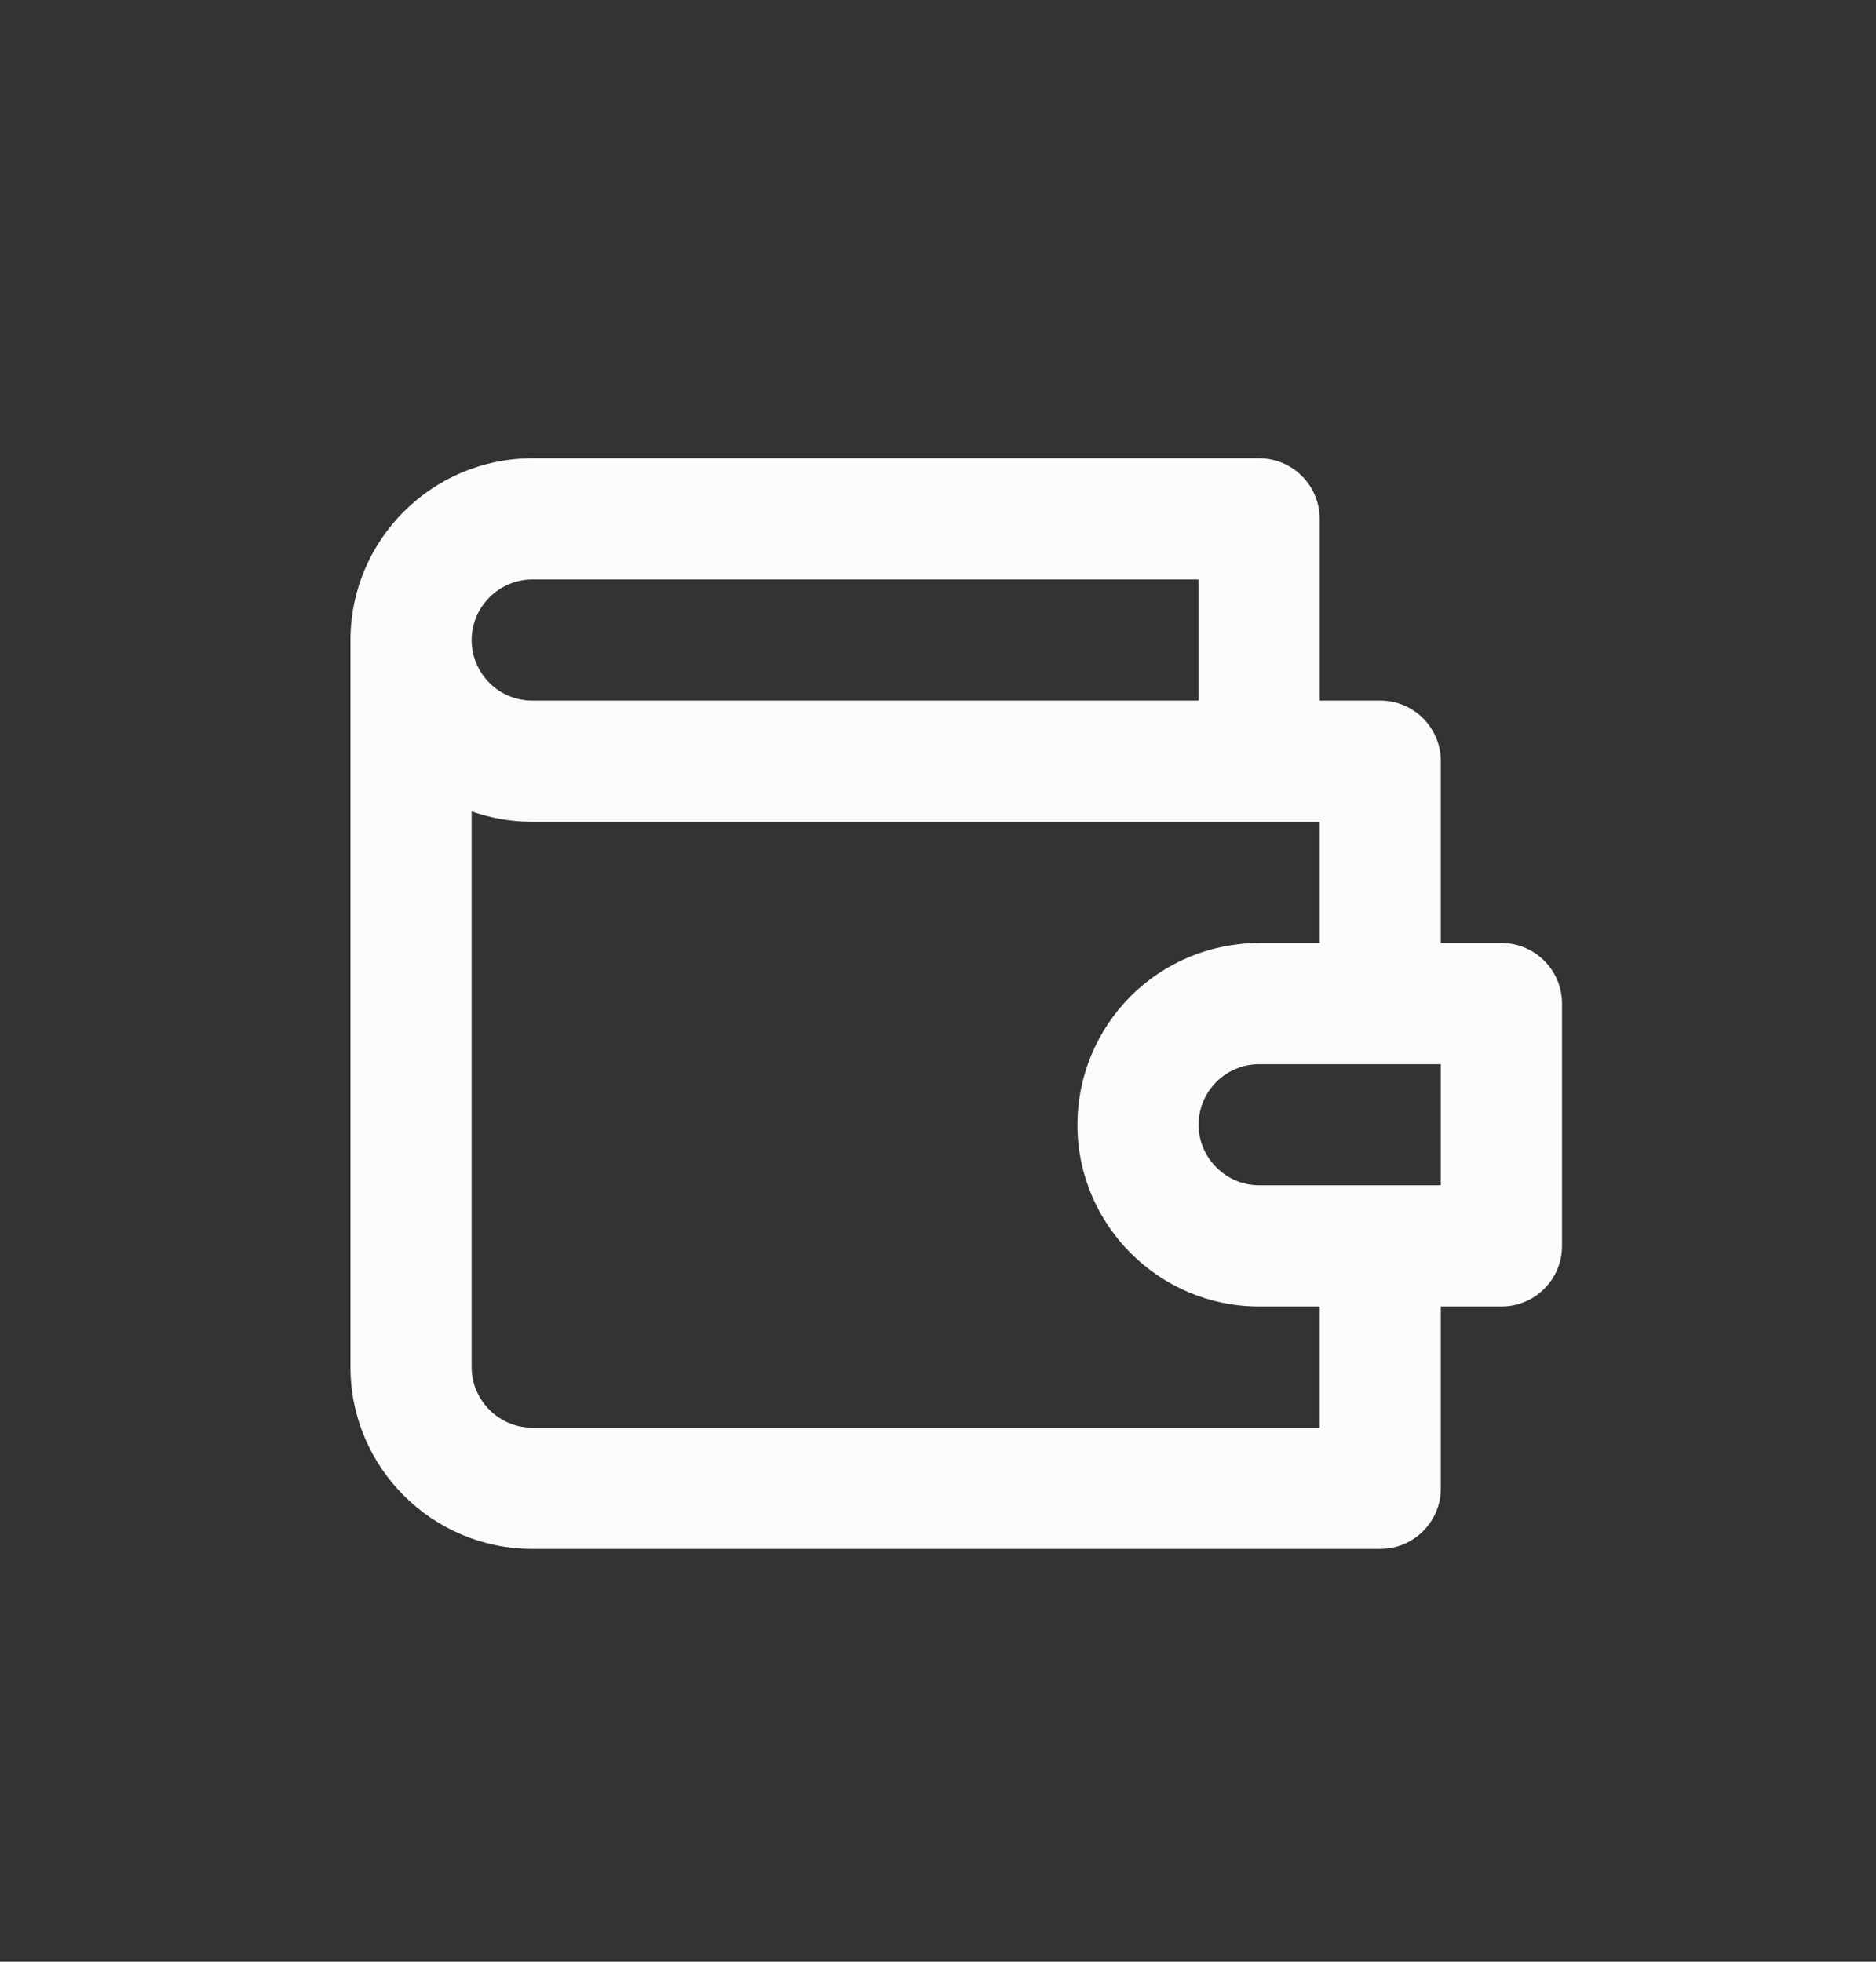<svg width="22" height="23" viewBox="0 0 22 23" fill="none" xmlns="http://www.w3.org/2000/svg">
<rect x="0" y="0" width="22" height="23" fill="#333333" stroke="none"/>
<path fill-rule="evenodd" clip-rule="evenodd" d="M6.241 6.794C5.852 6.794 5.531 7.115 5.531 7.504C5.531 7.692 5.606 7.873 5.739 8.006C5.872 8.14 6.053 8.214 6.241 8.214H14.056V6.794H6.241ZM15.476 8.214V6.083C15.476 5.691 15.158 5.373 14.766 5.373H6.241C5.068 5.373 4.11 6.33 4.11 7.504V7.504V7.504V16.029C4.11 17.203 5.068 18.16 6.241 18.16H16.187C16.579 18.16 16.897 17.842 16.897 17.45V15.318H17.608C18 15.318 18.318 15 18.318 14.608V11.766C18.318 11.374 18 11.056 17.608 11.056H16.897V8.925C16.897 8.532 16.579 8.214 16.187 8.214H15.476ZM16.177 12.477C16.18 12.477 16.184 12.477 16.187 12.477C16.19 12.477 16.193 12.477 16.196 12.477H16.897V13.897H14.766C14.377 13.897 14.056 13.576 14.056 13.187C14.056 12.999 14.131 12.818 14.264 12.685C14.397 12.552 14.578 12.477 14.766 12.477H16.177ZM15.476 11.056V9.635H6.241C5.997 9.635 5.757 9.593 5.531 9.513V16.029C5.531 16.418 5.852 16.739 6.241 16.739H15.476V15.318H14.766C13.592 15.318 12.635 14.361 12.635 13.187C12.635 12.622 12.86 12.08 13.259 11.68C13.659 11.28 14.201 11.056 14.766 11.056H15.476Z" fill="white" fill-opacity="0.98"/>
</svg>
